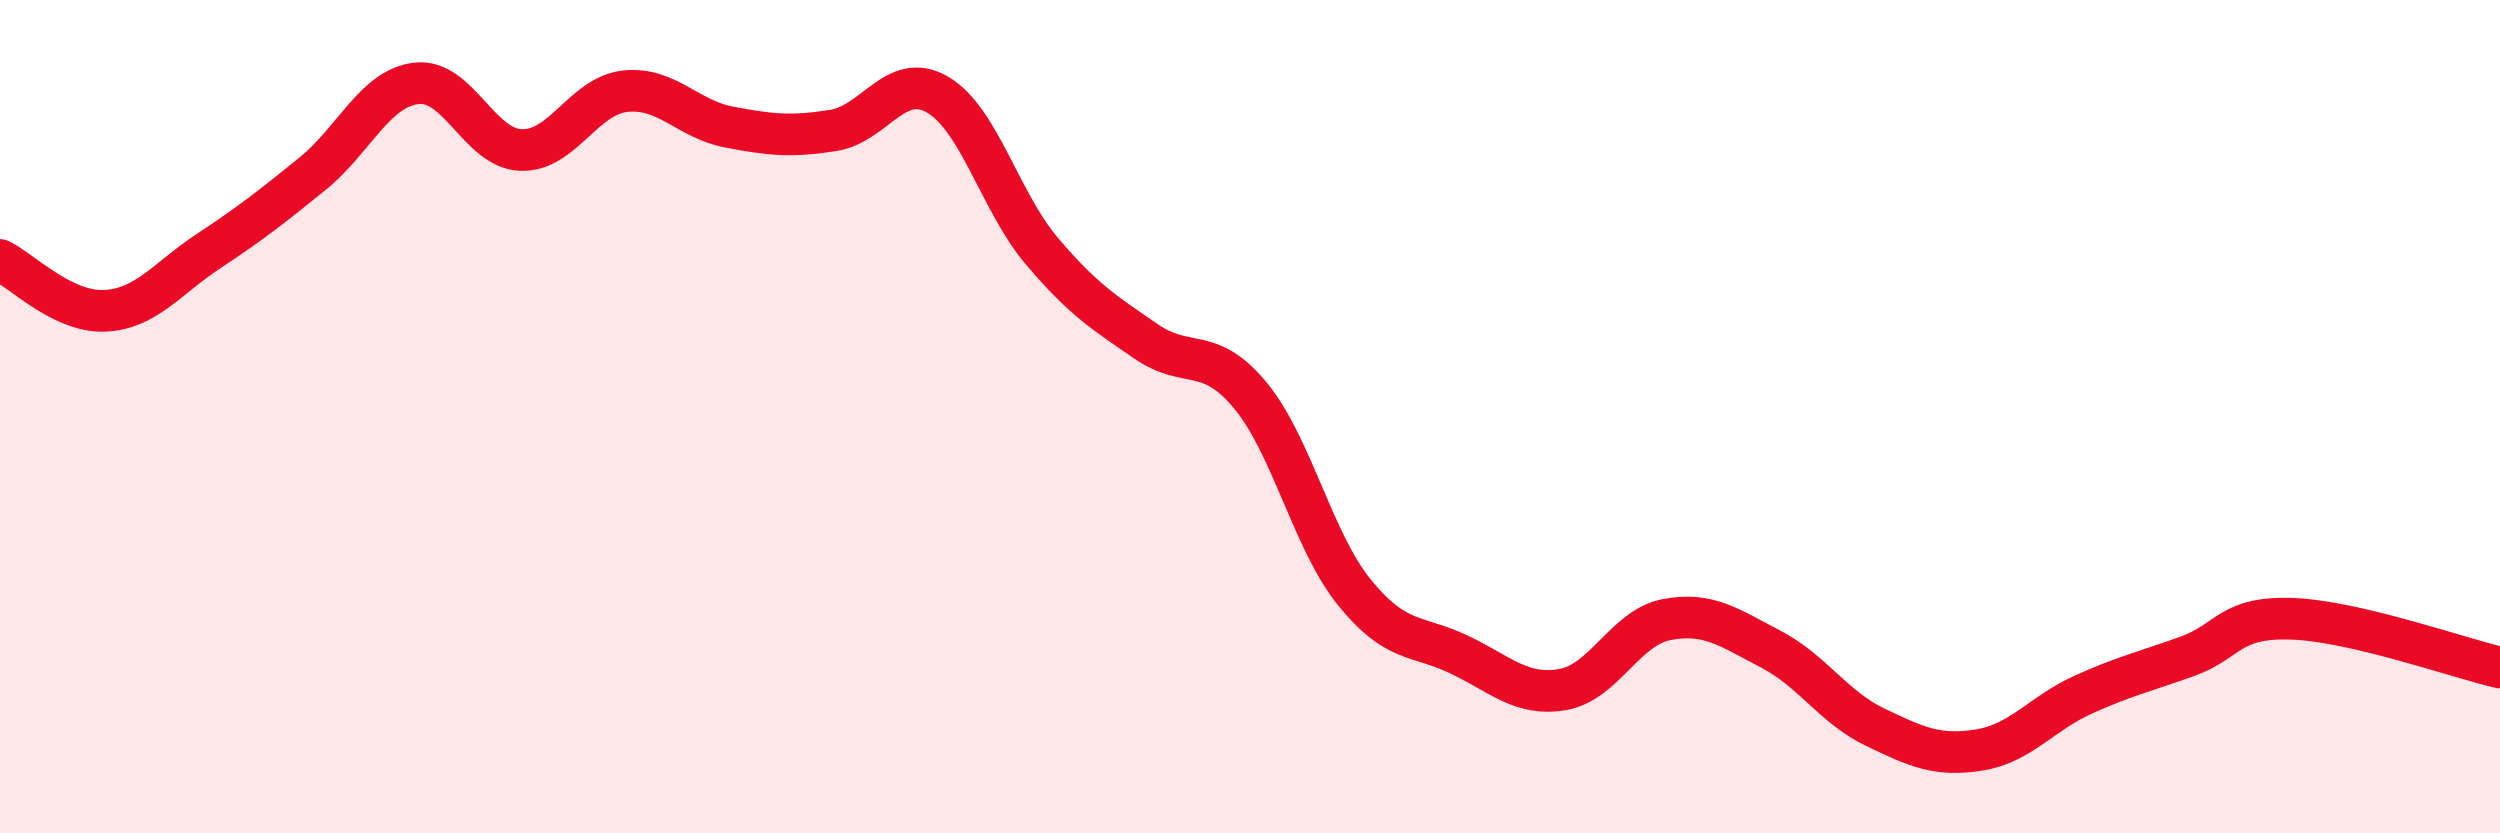 
    <svg width="60" height="20" viewBox="0 0 60 20" xmlns="http://www.w3.org/2000/svg">
      <path
        d="M 0,6.24 C 0.5,6.48 1.5,7.5 2.5,7.46 C 3.5,7.42 4,6.69 5,6.03 C 6,5.37 6.5,4.98 7.5,4.17 C 8.5,3.36 9,2.11 10,2 C 11,1.89 11.5,3.56 12.5,3.6 C 13.5,3.64 14,2.3 15,2.19 C 16,2.08 16.5,2.86 17.5,3.05 C 18.5,3.24 19,3.29 20,3.13 C 21,2.97 21.5,1.69 22.5,2.27 C 23.5,2.85 24,4.84 25,6.02 C 26,7.2 26.5,7.5 27.5,8.19 C 28.5,8.88 29,8.28 30,9.48 C 31,10.68 31.5,12.97 32.5,14.21 C 33.5,15.45 34,15.23 35,15.7 C 36,16.17 36.5,16.72 37.5,16.55 C 38.5,16.38 39,15.06 40,14.87 C 41,14.68 41.5,15.06 42.5,15.58 C 43.5,16.1 44,16.97 45,17.45 C 46,17.93 46.5,18.16 47.5,18 C 48.5,17.84 49,17.12 50,16.67 C 51,16.22 51.5,16.11 52.5,15.75 C 53.5,15.39 53.5,14.8 55,14.85 C 56.5,14.9 59,15.79 60,16.02L60 20L0 20Z"
        fill="#EB0A25"
        opacity="0.1"
        stroke-linecap="round"
        stroke-linejoin="round"
      />
      <path
        d="M 0,6.24 C 0.5,6.48 1.5,7.5 2.5,7.46 C 3.5,7.42 4,6.69 5,6.03 C 6,5.37 6.5,4.98 7.5,4.17 C 8.5,3.36 9,2.11 10,2 C 11,1.89 11.5,3.56 12.5,3.6 C 13.5,3.64 14,2.3 15,2.19 C 16,2.08 16.5,2.86 17.5,3.05 C 18.5,3.24 19,3.29 20,3.13 C 21,2.97 21.5,1.69 22.5,2.27 C 23.5,2.85 24,4.84 25,6.02 C 26,7.2 26.5,7.5 27.5,8.19 C 28.5,8.88 29,8.28 30,9.48 C 31,10.68 31.5,12.97 32.5,14.21 C 33.5,15.45 34,15.23 35,15.7 C 36,16.17 36.5,16.72 37.5,16.55 C 38.5,16.38 39,15.06 40,14.87 C 41,14.68 41.5,15.06 42.5,15.58 C 43.5,16.1 44,16.97 45,17.45 C 46,17.93 46.5,18.16 47.5,18 C 48.5,17.84 49,17.12 50,16.67 C 51,16.22 51.5,16.11 52.5,15.75 C 53.5,15.39 53.5,14.8 55,14.85 C 56.5,14.9 59,15.79 60,16.02"
        stroke="#EB0A25"
        stroke-width="1"
        fill="none"
        stroke-linecap="round"
        stroke-linejoin="round"
      />
    </svg>
  